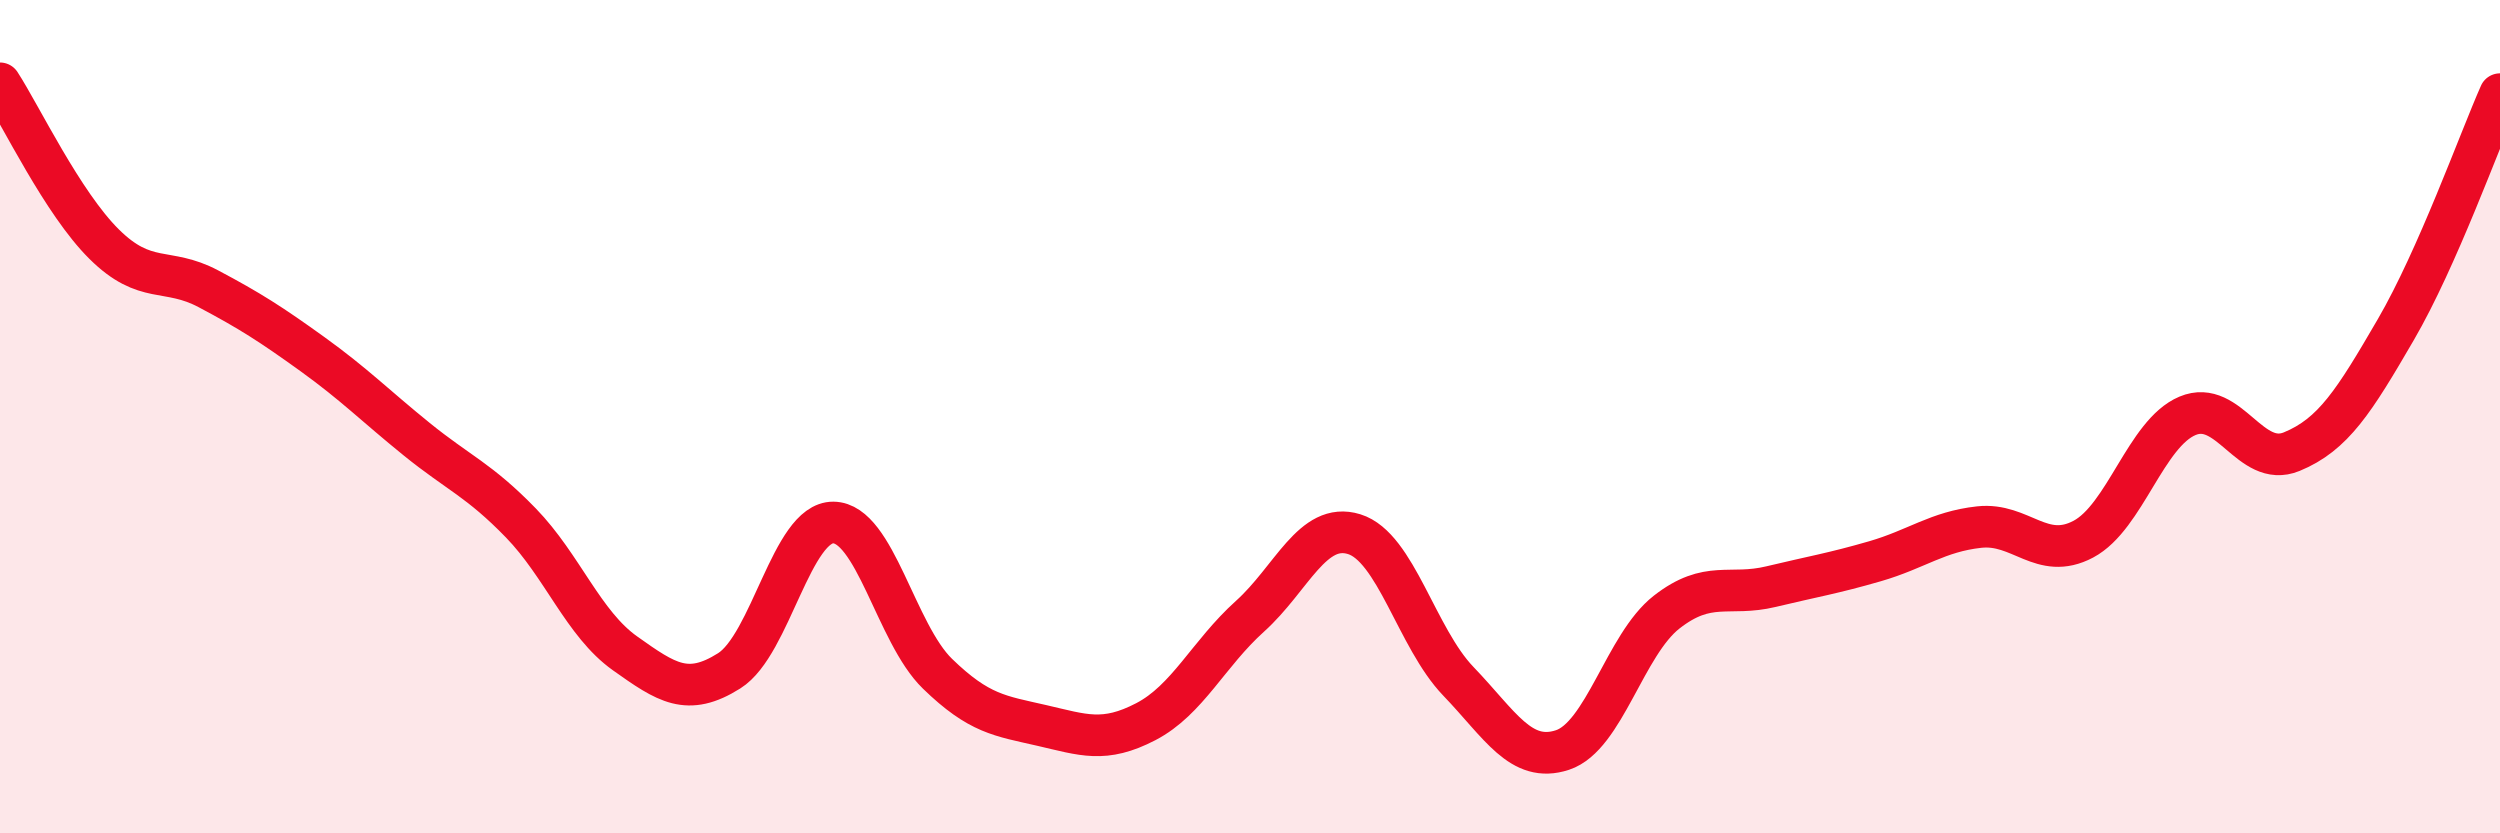 
    <svg width="60" height="20" viewBox="0 0 60 20" xmlns="http://www.w3.org/2000/svg">
      <path
        d="M 0,2 C 0.5,2.77 1.5,4.87 2.5,5.86 C 3.5,6.85 4,6.4 5,6.93 C 6,7.46 6.5,7.78 7.5,8.5 C 8.5,9.22 9,9.73 10,10.54 C 11,11.35 11.5,11.52 12.5,12.55 C 13.5,13.58 14,14.97 15,15.68 C 16,16.39 16.5,16.73 17.5,16.1 C 18.5,15.47 19,12.53 20,12.54 C 21,12.55 21.5,15.2 22.5,16.17 C 23.5,17.14 24,17.18 25,17.41 C 26,17.64 26.5,17.84 27.5,17.32 C 28.5,16.8 29,15.69 30,14.79 C 31,13.89 31.5,12.51 32.5,12.82 C 33.5,13.13 34,15.31 35,16.35 C 36,17.39 36.5,18.33 37.5,18 C 38.5,17.67 39,15.47 40,14.69 C 41,13.91 41.5,14.32 42.5,14.08 C 43.5,13.84 44,13.76 45,13.47 C 46,13.18 46.5,12.76 47.5,12.65 C 48.5,12.54 49,13.47 50,12.94 C 51,12.41 51.5,10.4 52.5,9.98 C 53.5,9.56 54,11.25 55,10.84 C 56,10.43 56.5,9.63 57.5,7.91 C 58.5,6.19 59.5,3.39 60,2.26L60 20L0 20Z"
        fill="#EB0A25"
        opacity="0.1"
        stroke-linecap="round"
        stroke-linejoin="round"
      />
      <path
        d="M 0,2 C 0.5,2.77 1.5,4.87 2.5,5.86 C 3.5,6.85 4,6.4 5,6.93 C 6,7.46 6.5,7.78 7.5,8.5 C 8.5,9.22 9,9.73 10,10.54 C 11,11.35 11.5,11.52 12.5,12.55 C 13.5,13.58 14,14.97 15,15.68 C 16,16.39 16.5,16.73 17.5,16.1 C 18.5,15.47 19,12.53 20,12.54 C 21,12.55 21.5,15.2 22.5,16.17 C 23.5,17.14 24,17.18 25,17.41 C 26,17.64 26.5,17.84 27.5,17.32 C 28.5,16.8 29,15.69 30,14.79 C 31,13.89 31.5,12.51 32.5,12.82 C 33.5,13.13 34,15.31 35,16.35 C 36,17.39 36.5,18.33 37.5,18 C 38.5,17.67 39,15.47 40,14.69 C 41,13.91 41.5,14.32 42.5,14.08 C 43.5,13.84 44,13.76 45,13.47 C 46,13.18 46.5,12.76 47.5,12.65 C 48.5,12.54 49,13.47 50,12.94 C 51,12.41 51.5,10.4 52.5,9.98 C 53.5,9.56 54,11.25 55,10.84 C 56,10.43 56.5,9.63 57.5,7.91 C 58.5,6.19 59.5,3.39 60,2.26"
        stroke="#EB0A25"
        stroke-width="1"
        fill="none"
        stroke-linecap="round"
        stroke-linejoin="round"
      />
    </svg>
  